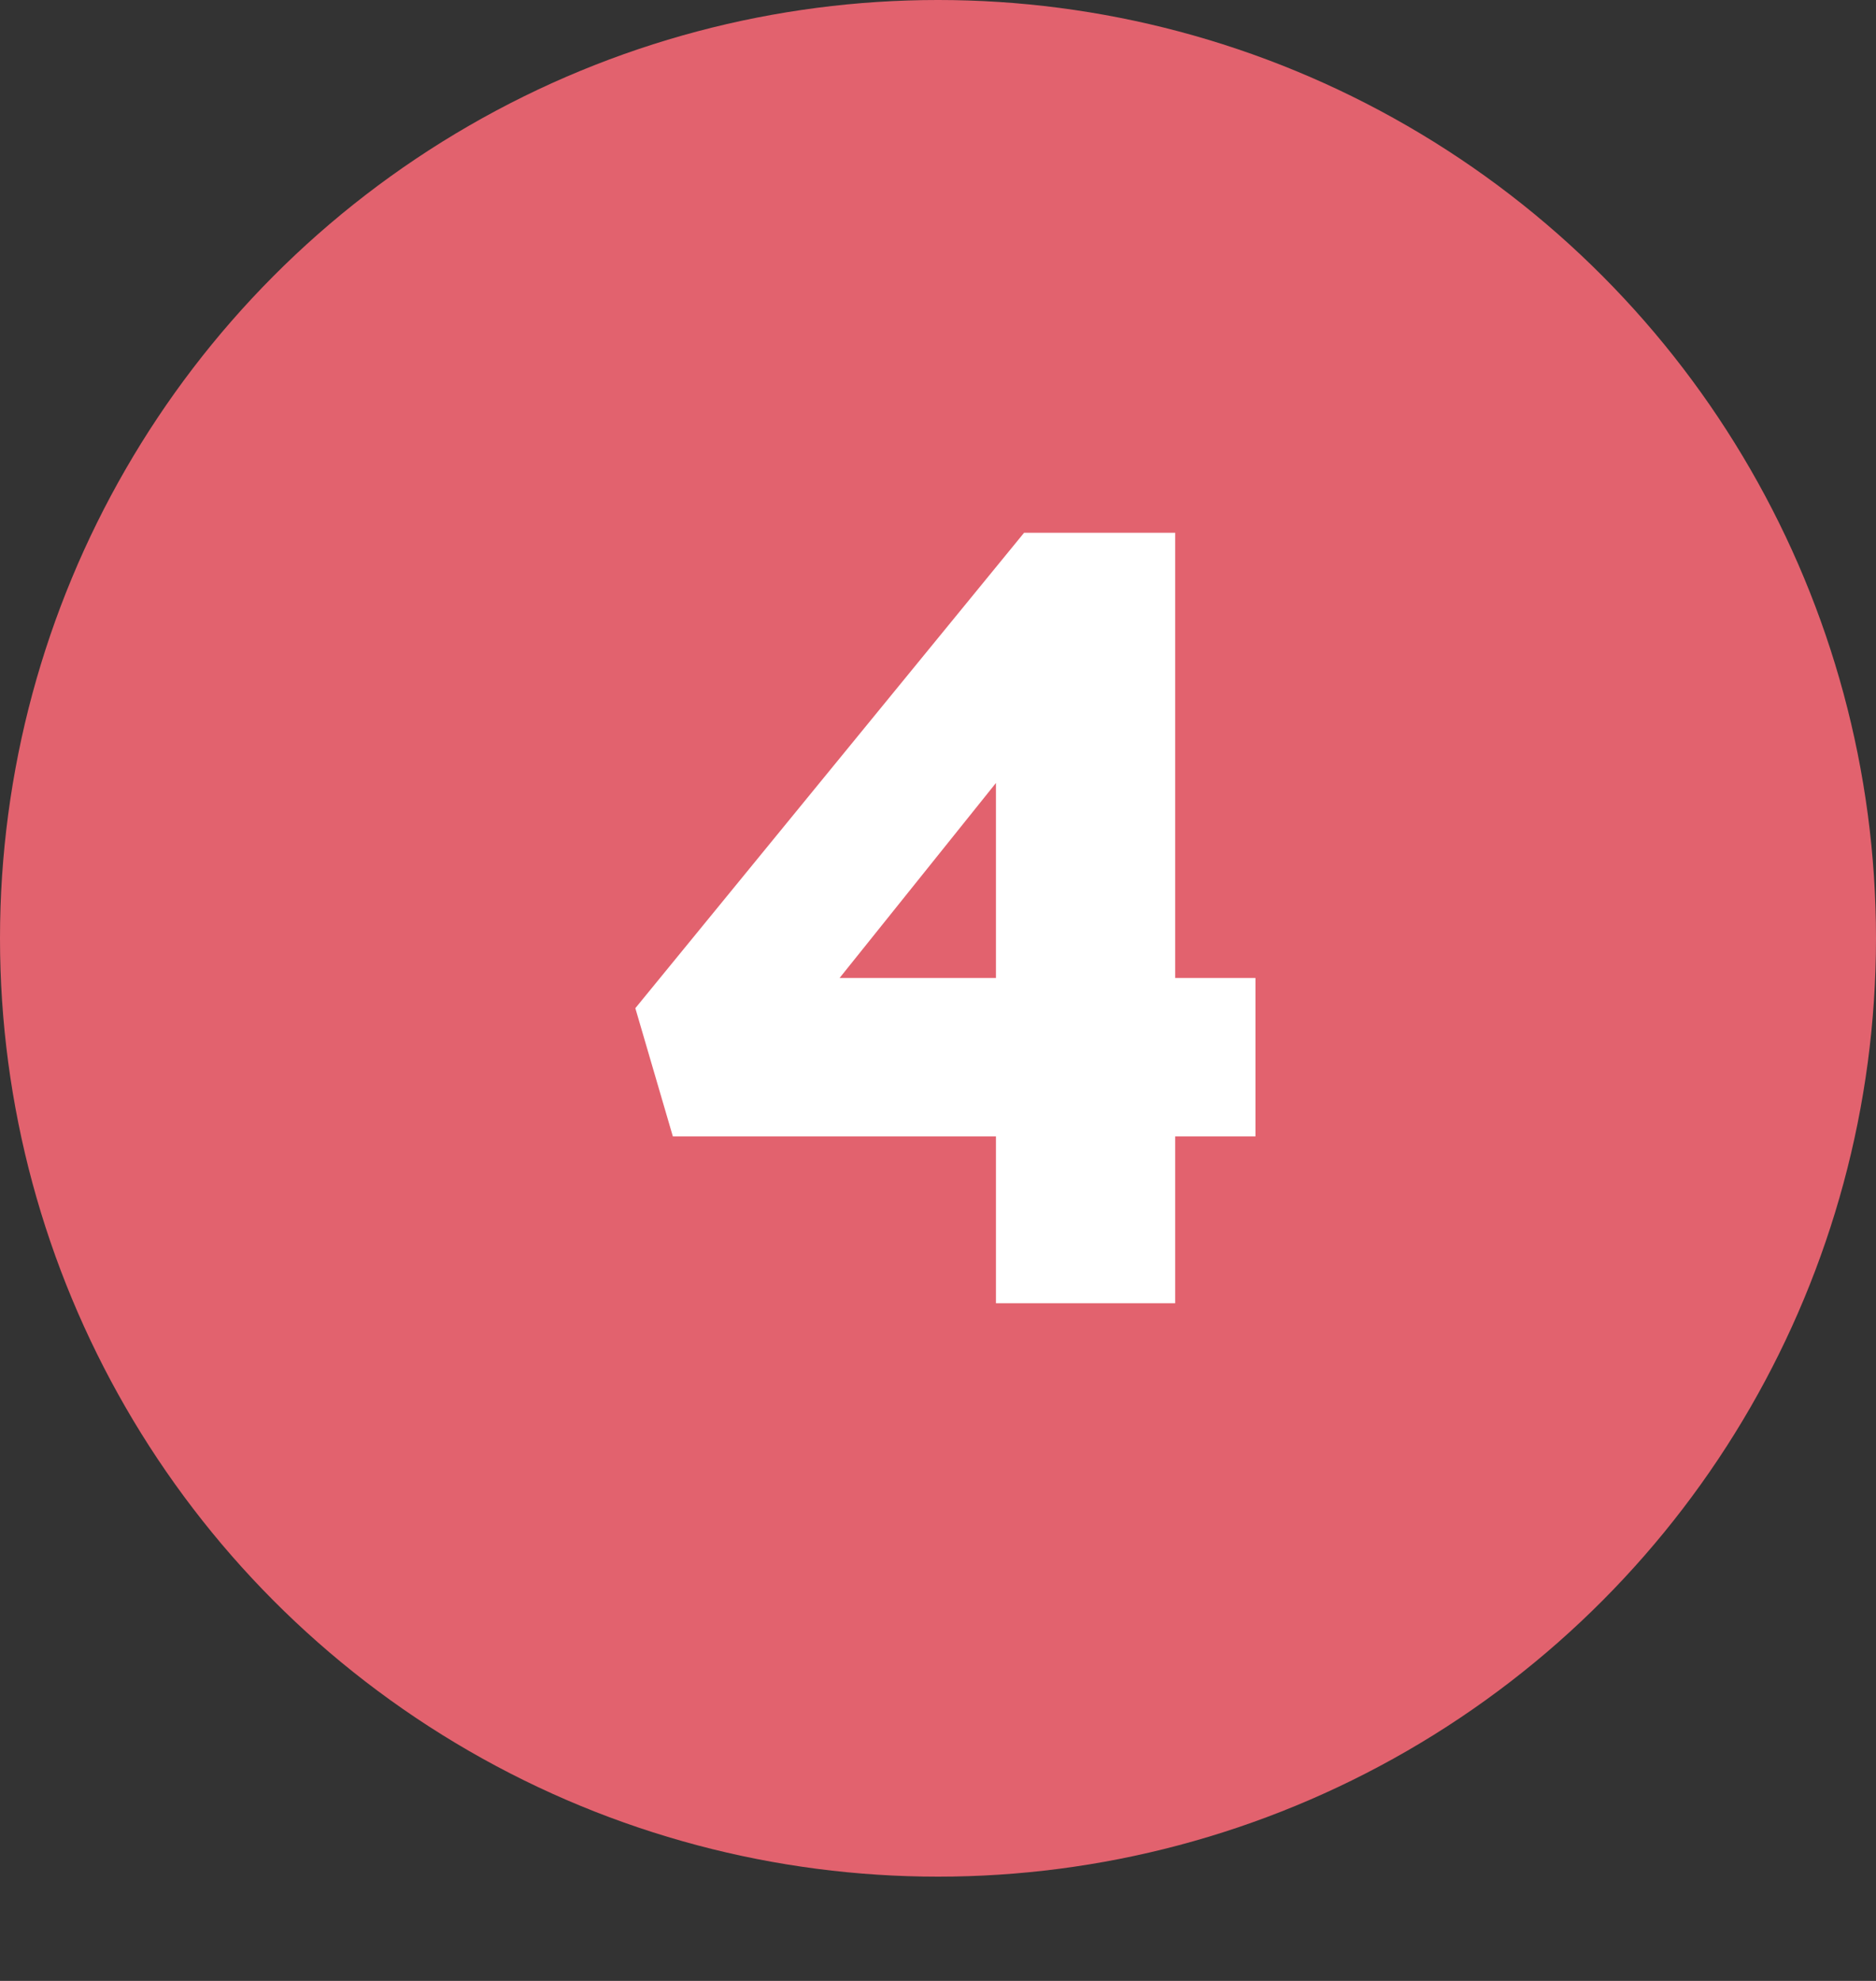<svg width="36" height="38" viewBox="0 0 36 38" fill="none" xmlns="http://www.w3.org/2000/svg">
<rect x="0" y="0" width="36" height="38" fill="#333333" stroke="none"/>
<circle cx="18" cy="18" r="18" fill="#E2626E"/>
<path d="M22.552 18.76V10.22H19.652L12.192 19.34L12.912 21.8H19.112V25H22.552V21.8H24.092V18.76H22.552ZM19.112 15.02V18.76H16.112L19.112 15.02Z" fill="white"/>
</svg>
